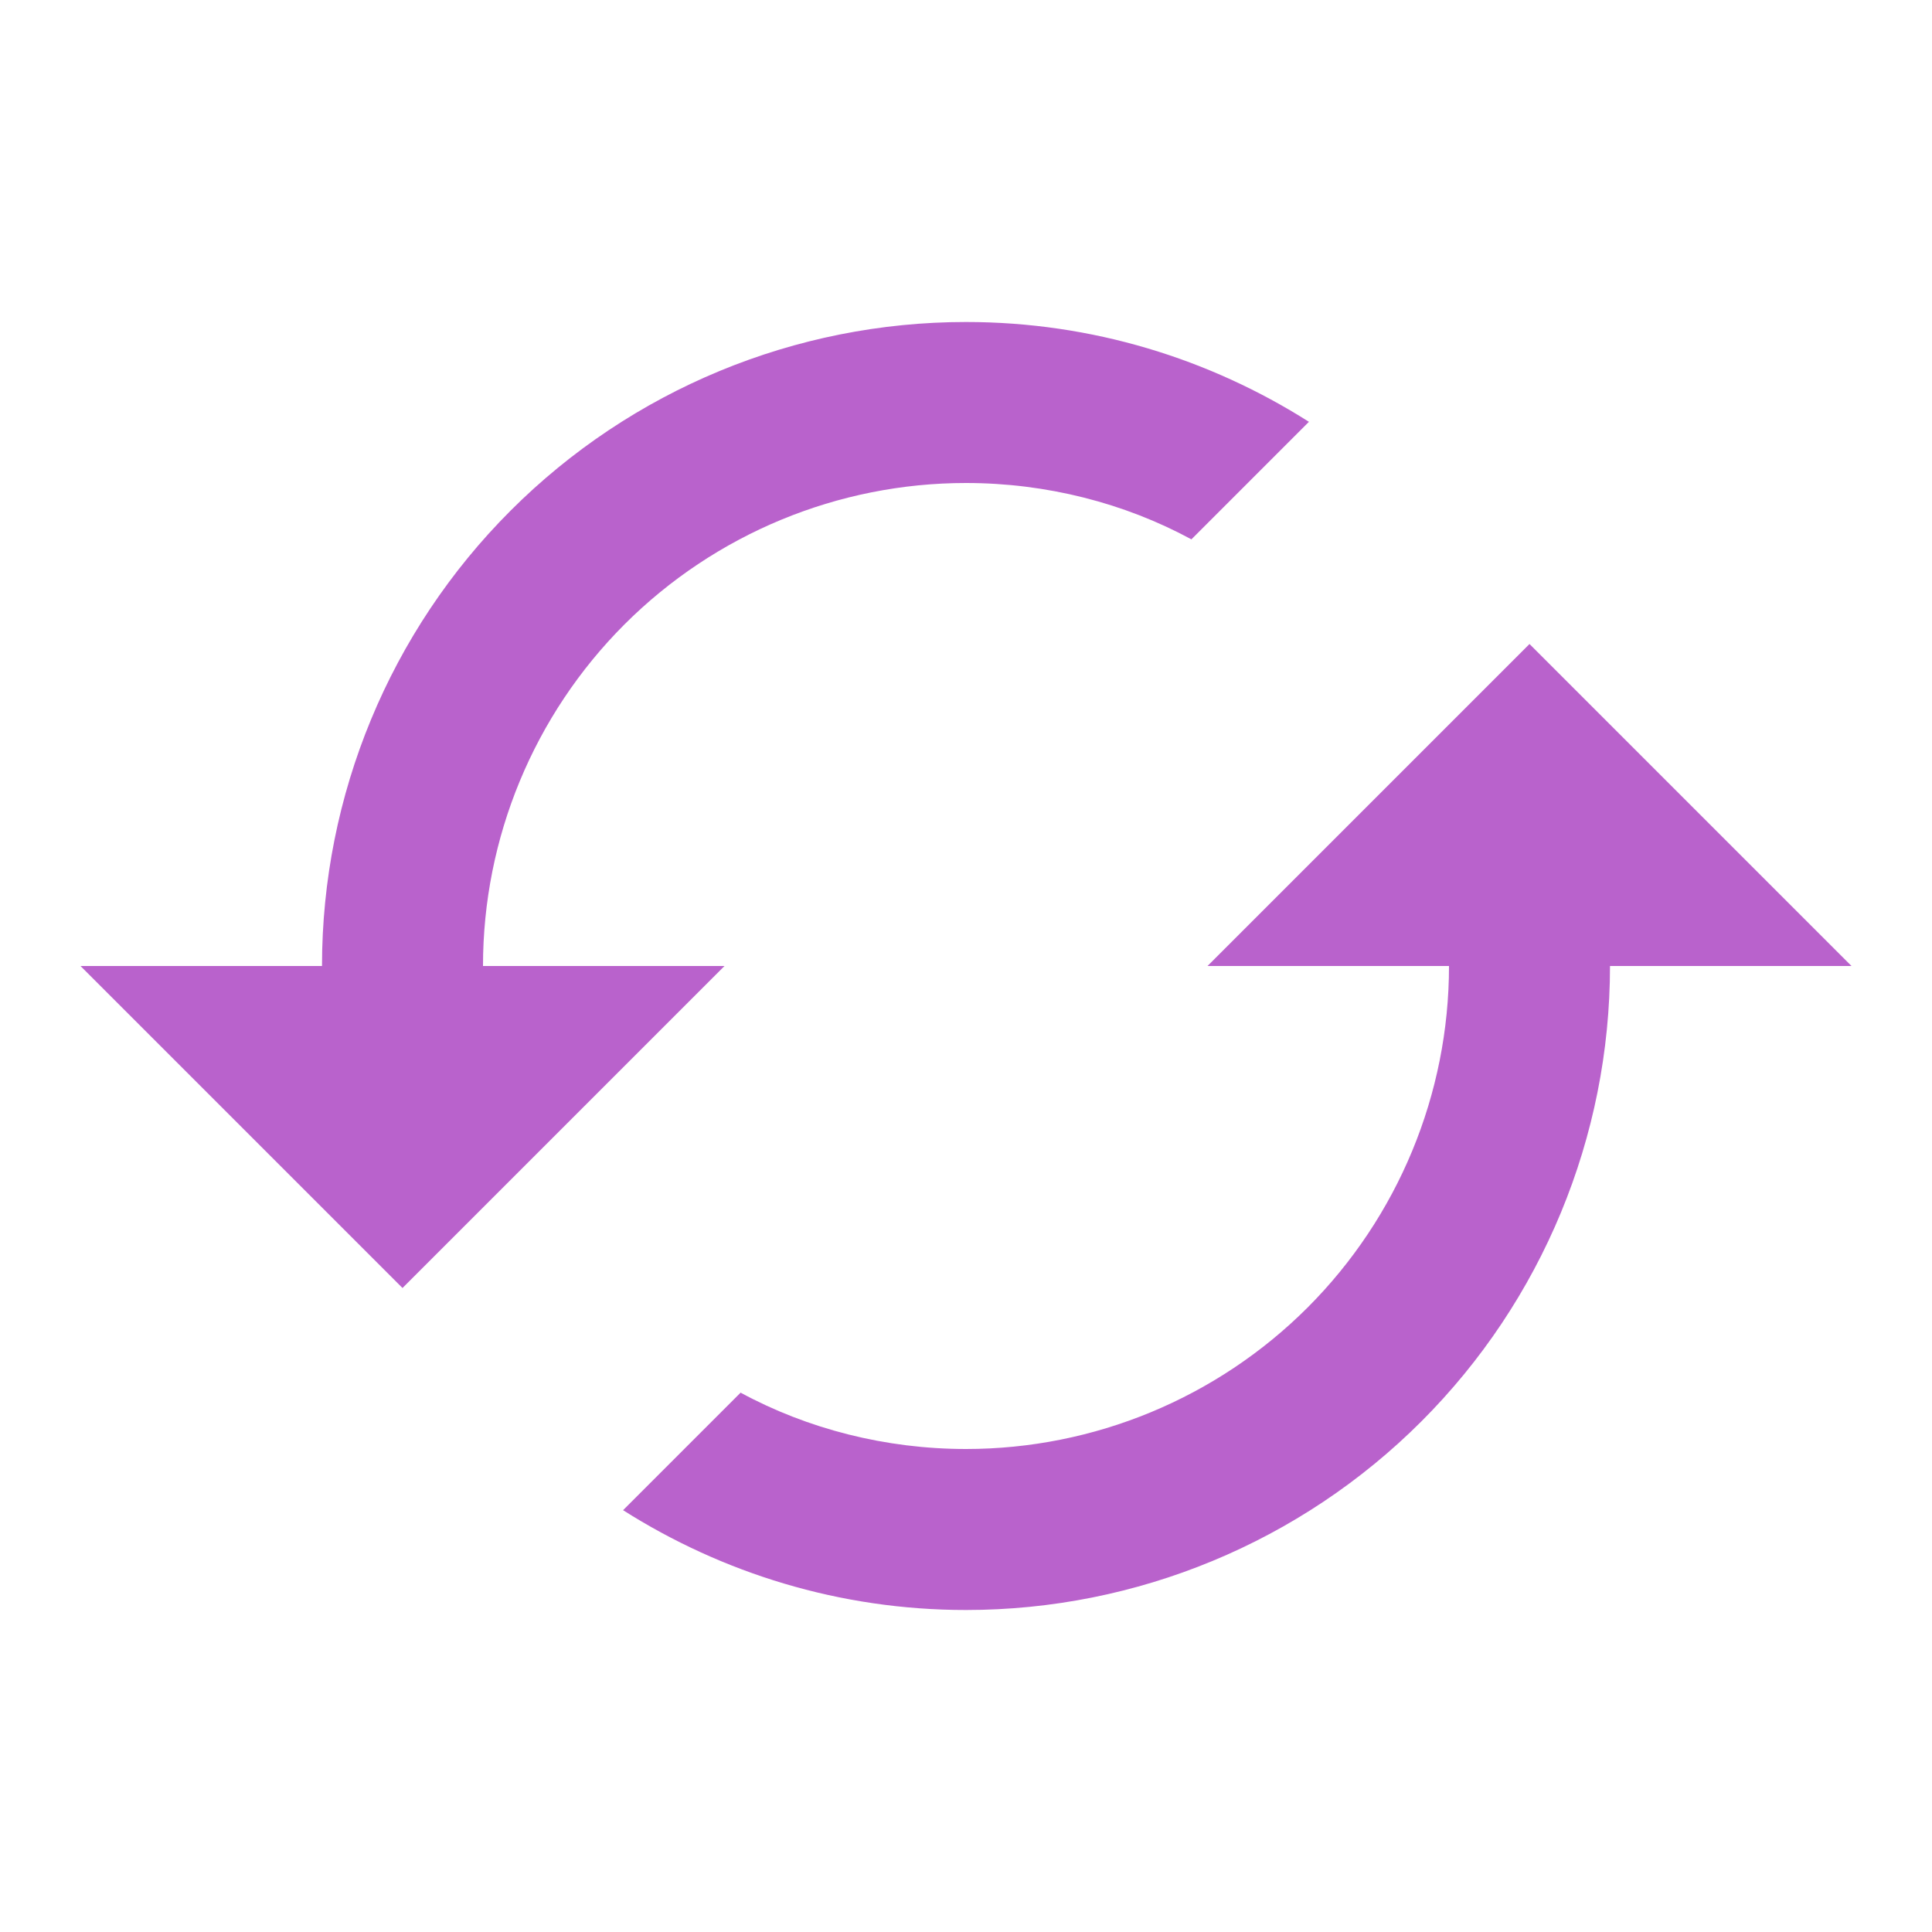 <svg width="24" height="24" viewBox="0 0 24 24" fill="none" xmlns="http://www.w3.org/2000/svg">
<path d="M19 8L15 12H18C18 13.591 17.368 15.117 16.243 16.243C15.117 17.368 13.591 18 12 18C11 18 10.03 17.75 9.2 17.3L7.74 18.76C8.97 19.54 10.43 20 12 20C14.122 20 16.157 19.157 17.657 17.657C19.157 16.157 20 14.122 20 12H23M6 12C6 10.409 6.632 8.883 7.757 7.757C8.883 6.632 10.409 6 12 6C13 6 13.97 6.25 14.8 6.7L16.26 5.24C15.03 4.46 13.57 4 12 4C9.878 4 7.843 4.843 6.343 6.343C4.843 7.843 4 9.878 4 12H1L5 16L9 12" fill="#B962CC"/>
</svg>
